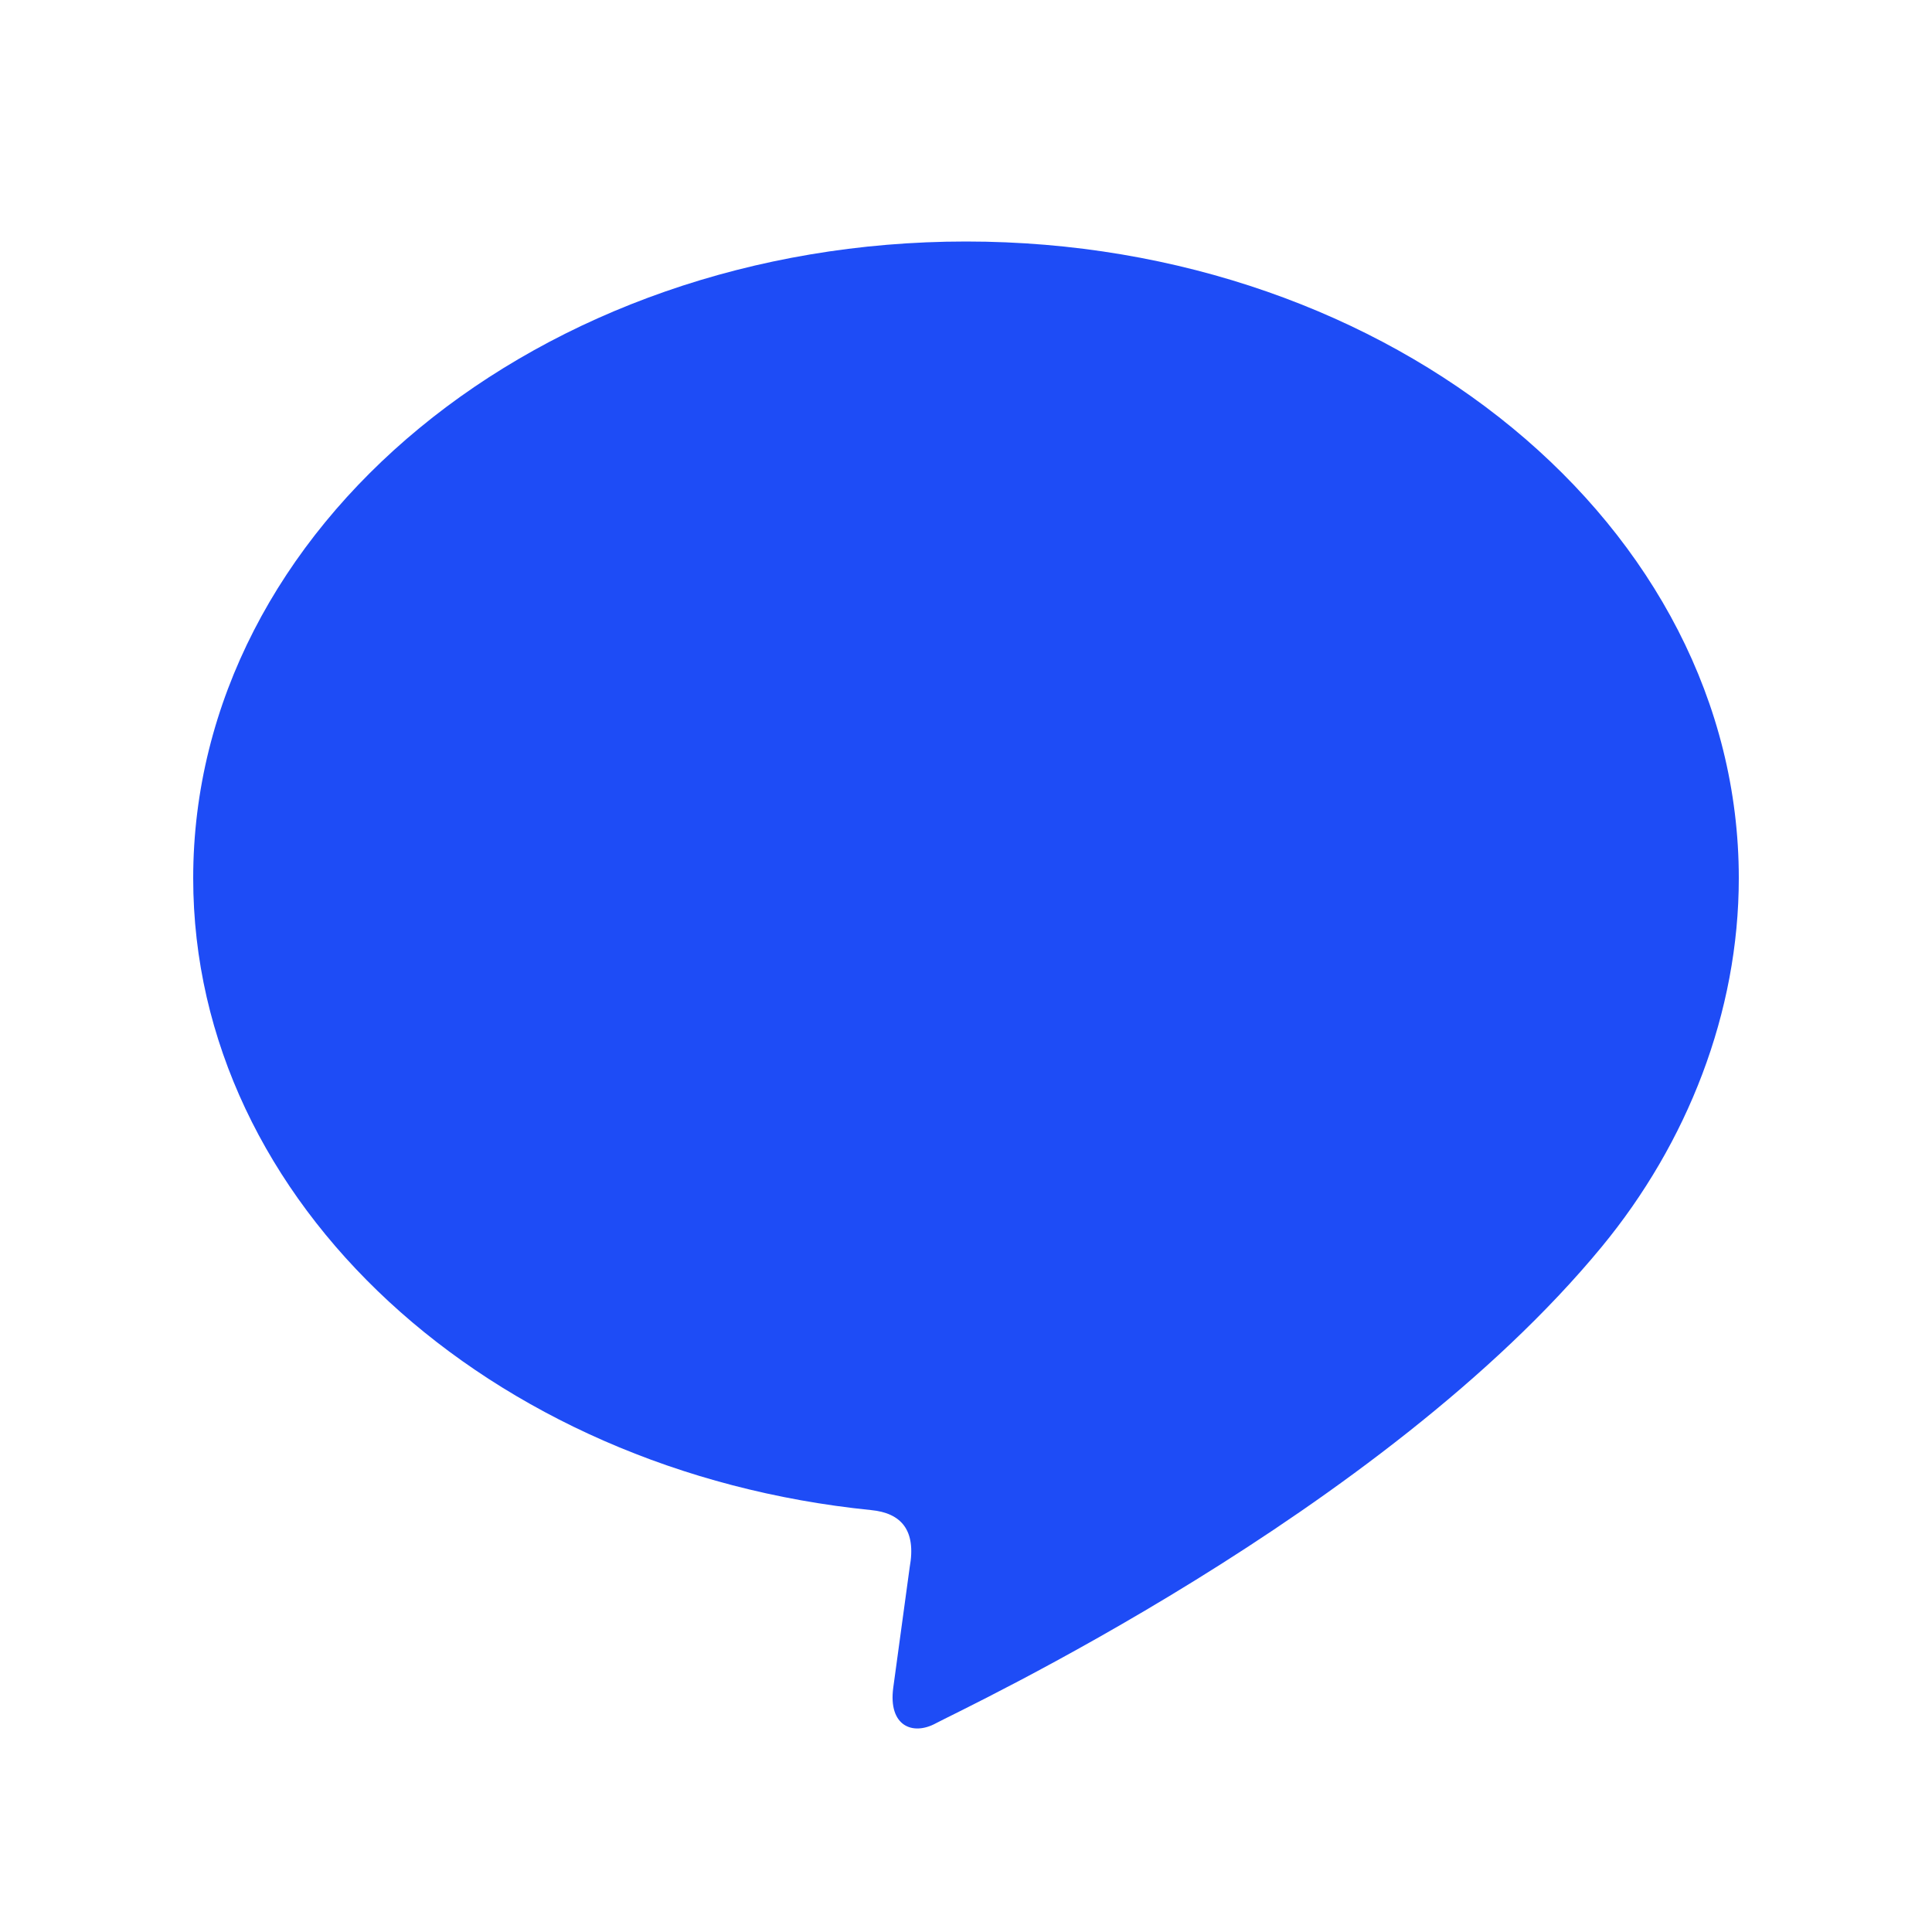 <svg width="40" height="40" viewBox="0 0 40 40" fill="none" xmlns="http://www.w3.org/2000/svg">
<path d="M20 5C11.163 5 4 10.902 4 18.182C4 24.914 10.127 30.468 18.038 31.265C18.652 31.325 18.975 31.674 18.834 32.449L18.494 34.941C18.387 35.735 18.896 35.941 19.378 35.678C19.85 35.42 28.608 31.34 33.162 25.814C34.931 23.668 36 20.967 36 18.182C36 10.902 28.837 5 20 5Z" fill="#1E4CF6"/>
</svg>
